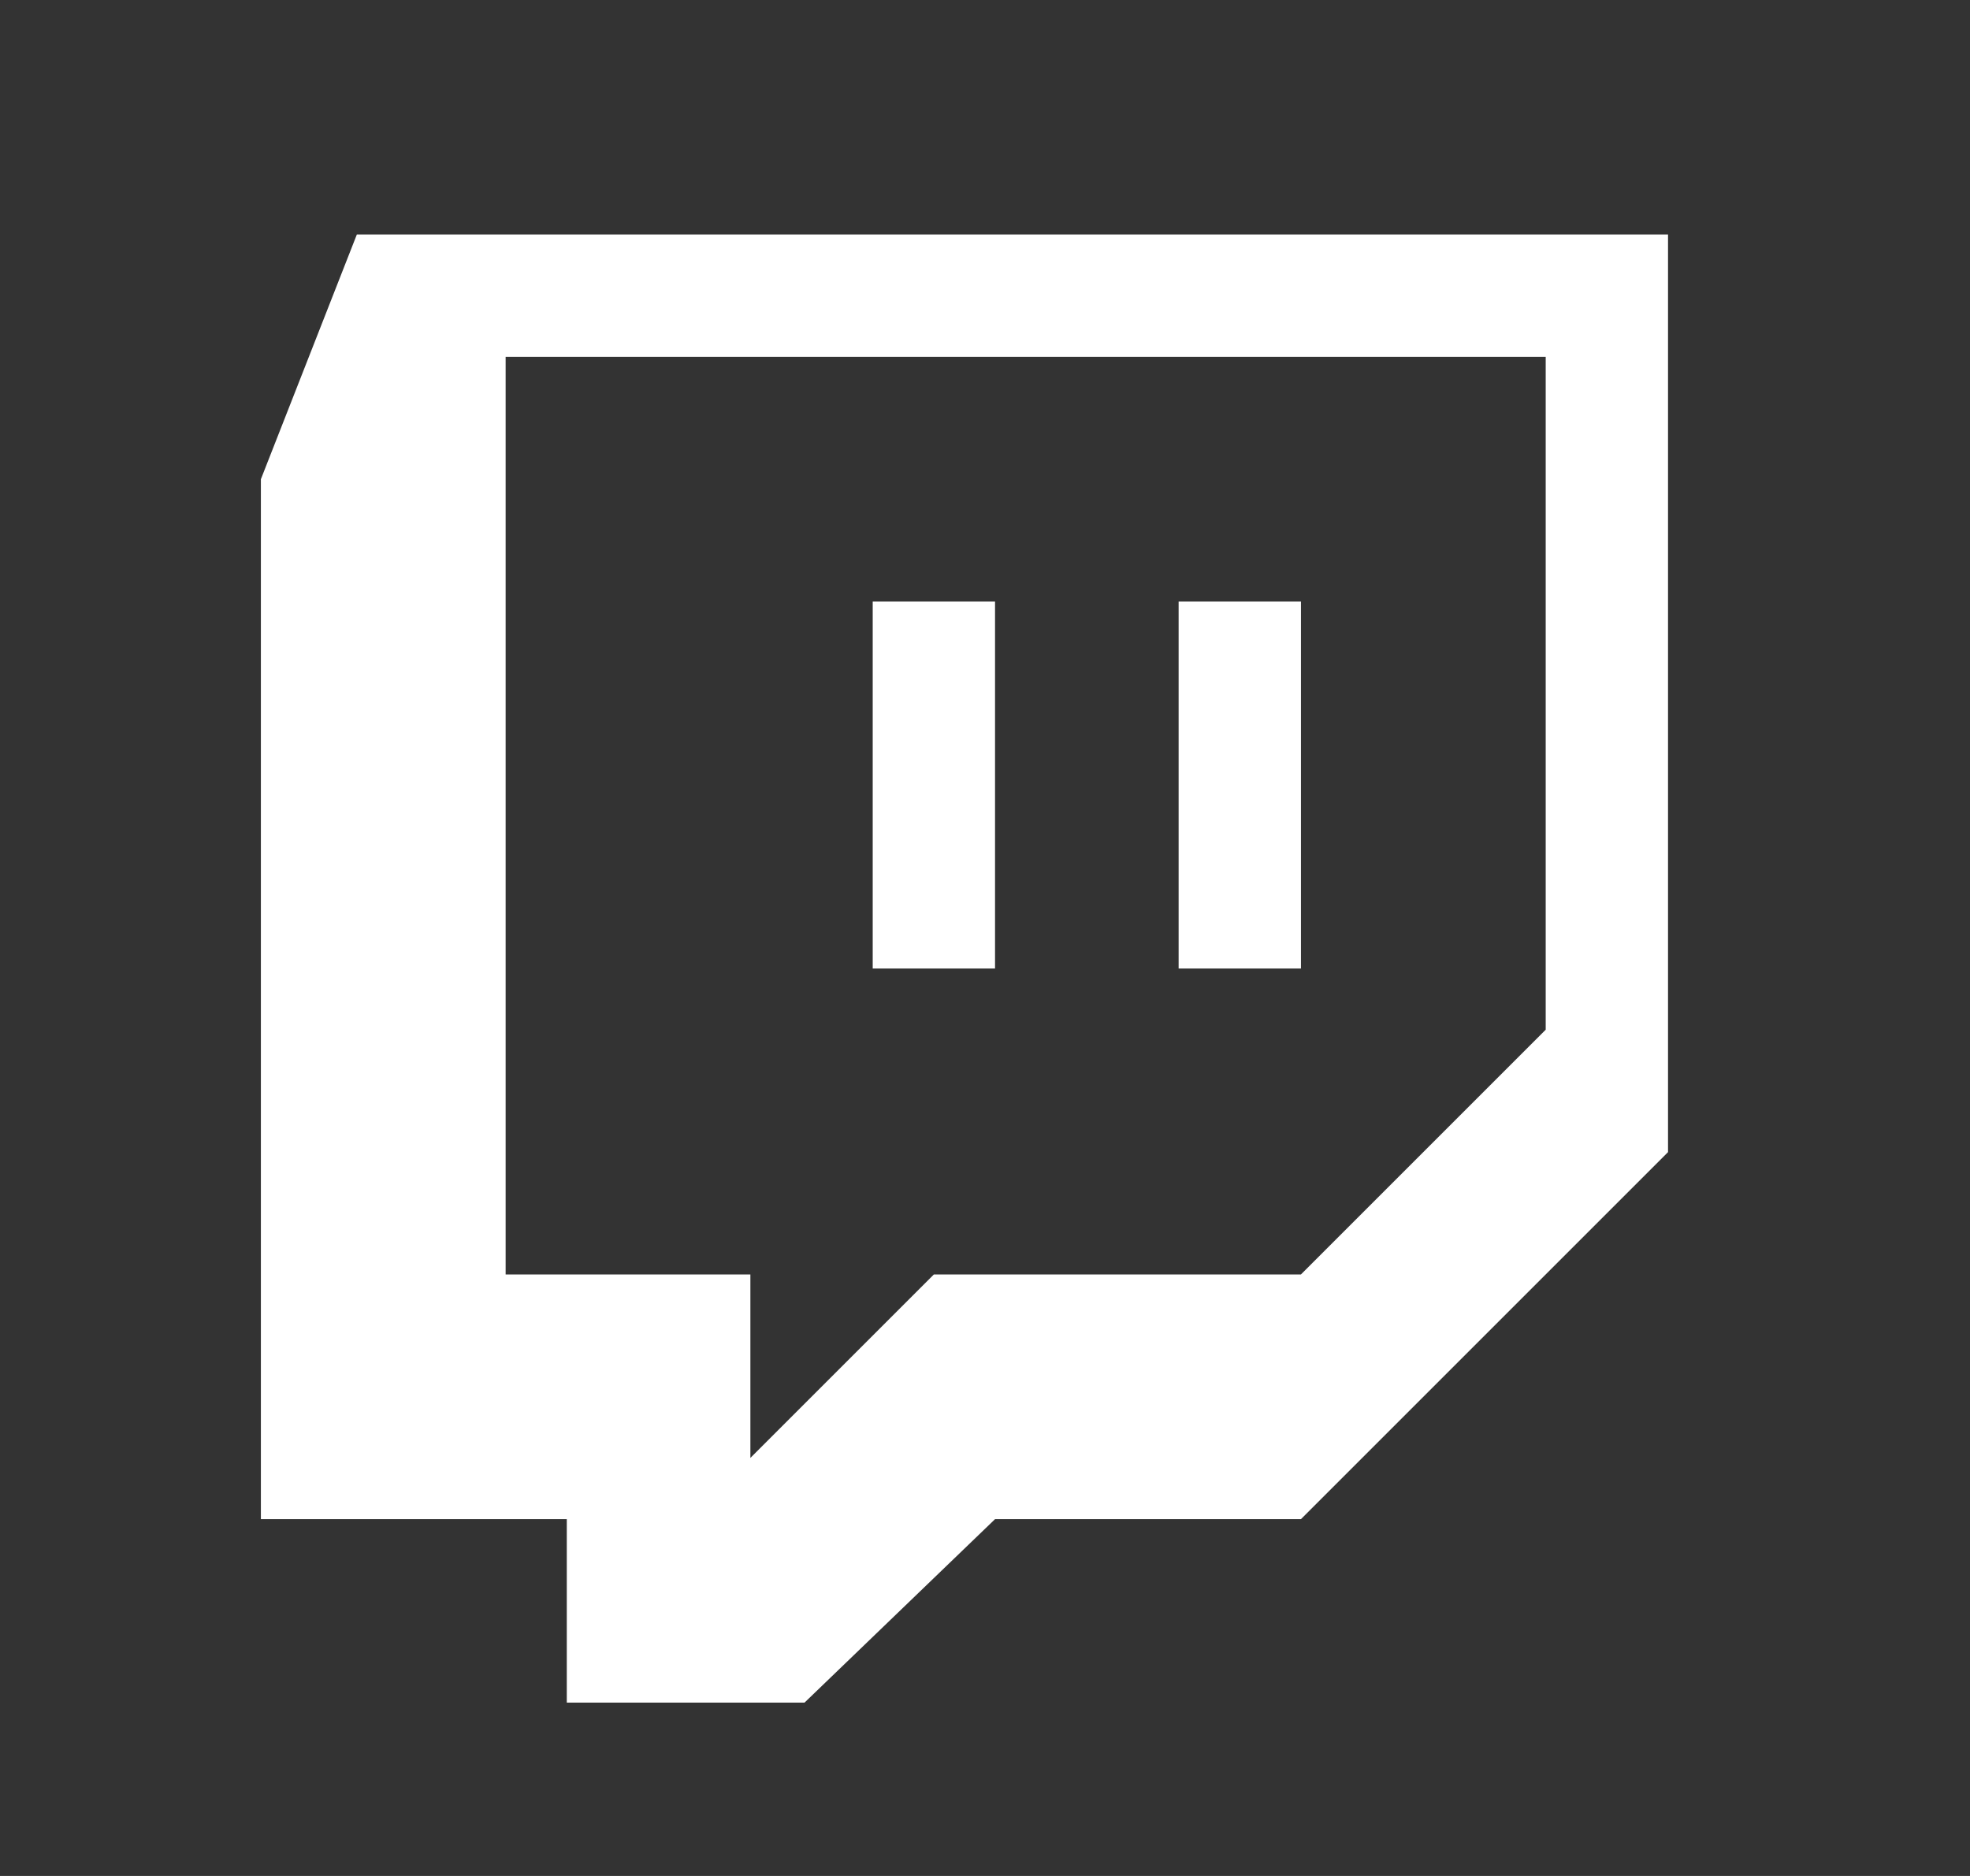 <svg width="21" height="20" viewBox="0 0 21 20" fill="none" xmlns="http://www.w3.org/2000/svg">
<rect x="0" y="0" width="21" height="20" fill="#333333" stroke="none"/>
<path d="M17.781 2.5V12.283L13.868 16.196H10.607L8.576 18.152H6.042V16.196H2.781V5.109L3.804 2.5H17.781ZM16.477 3.804H5.39V13.587H7.999V15.543L9.955 13.587H13.868L16.477 10.978V3.804ZM13.868 6.413V10.326H12.564V6.413H13.868ZM10.607 6.413V10.326H9.303V6.413H10.607Z" fill="white"/>
</svg>
